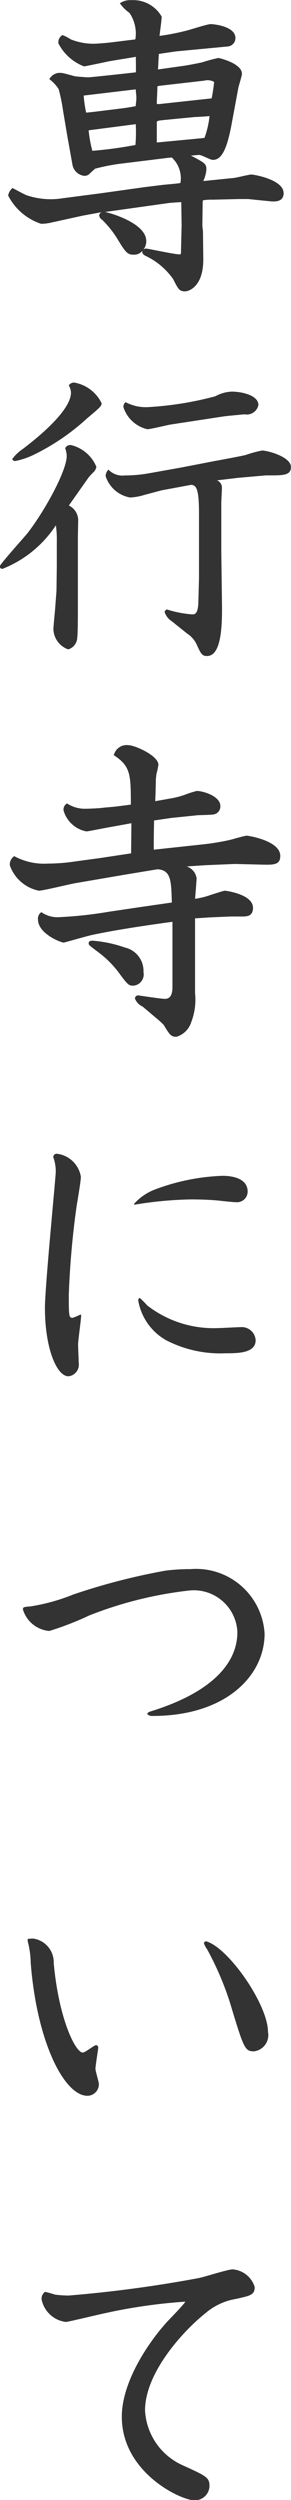 <svg xmlns="http://www.w3.org/2000/svg" width="15.032" height="128.75" viewBox="0 0 15.032 128.75">
  <defs>
    <style>
      .cls-1 {
        fill: #333;
        fill-rule: evenodd;
      }
    </style>
  </defs>
  <path id="gnav_history" class="cls-1" d="M918.423,379.174a0.2,0.2,0,0,0-.144.16,0.312,0.312,0,0,0,.16.241,5.228,5.228,0,0,1,.8,1.008c0.417,0.7.529,0.784,0.817,0.784a0.558,0.558,0,0,0,.464-0.208c-0.032.112-.016,0.16,0.128,0.256a3.619,3.619,0,0,1,1.457,1.217c0.256,0.512.32,0.624,0.608,0.624,0.208,0,.96-0.256.944-1.681l-0.016-1.408-0.032-.288,0.016-1.233,0.016-.08a2.585,2.585,0,0,1,.5-0.032l1.361-.032h0.48l1.105,0.112c0.192,0.016.72,0.08,0.72-.416,0-.7-1.537-0.96-1.665-0.96s-0.752.16-.9,0.176l-1.585.16a1.732,1.732,0,0,0,.16-0.592c0-.305-0.08-0.337-0.8-0.721,0.064,0,.368-0.032.432-0.032,0.112,0,.576.256,0.7,0.256,0.433,0,.721-0.48.977-1.872l0.336-1.809c0.016-.112.192-0.64,0.192-0.752,0-.545-1.184-0.817-1.216-0.817a7.965,7.965,0,0,0-.833.224c-0.3.064-.784,0.16-1.04,0.192l-1.249.176c0.016-.16.032-0.672,0.048-0.8l0.865-.128,2.705-.256a0.435,0.435,0,0,0,.384-0.432c0-.64-1.217-0.721-1.265-0.721-0.192,0-1.056.289-1.264,0.337a11.963,11.963,0,0,1-1.393.272c0.016-.144.112-0.833,0.112-0.993a1.694,1.694,0,0,0-1.552-.848,0.958,0.958,0,0,0-.609.16,2.088,2.088,0,0,0,.5.5,1.884,1.884,0,0,1,.3,1.361l-1.3.16c-0.128.016-.7,0.064-0.848,0.064a3.192,3.192,0,0,1-1.185-.224,2.213,2.213,0,0,0-.432-0.224,0.43,0.43,0,0,0-.208.432,2.48,2.48,0,0,0,1.329,1.184c0.016,0,.96-0.192,1.168-0.24s1.265-.208,1.5-0.256c0,0.176.016,0.656,0,.8-0.256.032-2.337,0.257-2.449,0.257s-0.5-.032-0.656-0.048c-0.112-.016-0.625-0.177-0.737-0.177a0.614,0.614,0,0,0-.624.321,1.934,1.934,0,0,1,.48.512,8.652,8.652,0,0,1,.224,1.088l0.224,1.329,0.256,1.424a0.709,0.709,0,0,0,.609.625,0.417,0.417,0,0,0,.24-0.064c0.048-.048.288-0.272,0.336-0.305a9.969,9.969,0,0,1,1.441-.272l2.208-.272c0.1-.016.161-0.016,0.305-0.032a1.454,1.454,0,0,1,.448,1.313c-0.128.032-.785,0.08-0.929,0.1l-0.912.112-2.289.32-1.969.256a3.863,3.863,0,0,1-.64.048,3.958,3.958,0,0,1-1.216-.208c-0.129-.048-0.705-0.368-0.721-0.368a0.682,0.682,0,0,0-.224.384,2.941,2.941,0,0,0,1.7,1.457,2.244,2.244,0,0,0,.464-0.048l1.681-.369Zm1.745-4.529a7.788,7.788,0,0,1-.016,1.072,21.384,21.384,0,0,1-2.225.3,6.286,6.286,0,0,1-.192-1.056Zm3.537-2.241a0.69,0.69,0,0,1,.512.064,8.517,8.517,0,0,1-.128.848l-2.657.288a0.636,0.636,0,0,1-.176,0c0-.256.016-0.32,0.032-0.9a0.169,0.169,0,0,1,.08-0.032Zm-0.48,1.872c0.112,0,.624-0.032.752-0.048v0.032a4.907,4.907,0,0,1-.256,1.089l-0.112.016-2.353.224v-1.024c0-.1.048-0.1,0.48-0.145Zm-1.377,4.434c0.1-.016.577-0.048,0.673-0.048,0,0.208.016,1.073,0.016,1.217l-0.032,1.312c0,0.112,0,.16-0.064.16-0.288,0-1.633-.3-1.745-0.3a0.223,0.223,0,0,0-.144.064,0.679,0.679,0,0,0,.16-0.448c0-.9-1.761-1.425-2.129-1.5Zm-1.68-5.858c0,0.112.032,0.272,0.032,0.432,0,0.176-.032.32-0.032,0.432-0.176.032-.224,0.048-0.688,0.112l-1.425.176-0.448.048a6.366,6.366,0,0,1-.128-0.88Zm-2.433,19.984a3.3,3.3,0,0,1,.24-0.256,0.521,0.521,0,0,0,.16-0.288,1.9,1.9,0,0,0-1.313-1.121,0.294,0.294,0,0,0-.3.16,1.268,1.268,0,0,1,.08.4c0,0.769-1.136,2.834-2.032,3.986-0.225.272-1.425,1.6-1.425,1.7a0.127,0.127,0,0,0,.144.128,5.866,5.866,0,0,0,2.753-2.241,5.122,5.122,0,0,1,.048.848v1.217l-0.016,1.3-0.08,1.057c-0.016.144-.08,0.832-0.08,0.928a1.141,1.141,0,0,0,.768,1.04,0.659,0.659,0,0,0,.465-0.608c0.032-.224.032-1.168,0.032-1.44v-3.65c0-.144.016-0.832,0.016-0.992a0.855,0.855,0,0,0-.481-0.721Zm4.8-.512-1.681.3a7.229,7.229,0,0,1-1.248.112,1.007,1.007,0,0,1-.849-0.3,0.477,0.477,0,0,0-.144.336,1.618,1.618,0,0,0,1.265,1.1,2.934,2.934,0,0,0,.72-0.128l0.9-.24,1.553-.288c0.256,0.048.384,0.224,0.384,1.489v3.345l-0.032,1.185c-0.016.656-.192,0.656-0.32,0.656a5.7,5.7,0,0,1-1.313-.256,0.222,0.222,0,0,0-.112.128,0.876,0.876,0,0,0,.369.48l0.8,0.64a1.307,1.307,0,0,1,.48.544c0.224,0.481.272,0.609,0.544,0.609,0.8,0,.785-1.809.769-2.866l-0.032-2.5v-2.545c0-.08.032-0.624,0.032-0.752a0.4,0.4,0,0,0-.256-0.384l1.072-.128,1.457-.128h0.192c0.7,0,1.1,0,1.1-.432,0-.529-1.216-0.849-1.489-0.849a6.173,6.173,0,0,0-.832.224c-0.064.032-1.456,0.289-1.553,0.305Zm2.049-2.609c0.288-.048.736-0.08,1.2-0.128a0.61,0.61,0,0,0,.72-0.481c0-.5-0.864-0.688-1.376-0.688a1.936,1.936,0,0,0-.849.24,17.092,17.092,0,0,1-3.5.56,2.237,2.237,0,0,1-1.136-.256,0.3,0.3,0,0,0-.112.256,1.7,1.7,0,0,0,1.232,1.137c0.176,0,1.008-.208,1.2-0.24ZM916.71,388.1a0.816,0.816,0,0,1,.112.368c0,0.832-1.376,2.065-2.5,2.913a2.2,2.2,0,0,0-.528.5c0,0.048.032,0.112,0.16,0.112a4.073,4.073,0,0,0,.945-0.321,11.567,11.567,0,0,0,2.769-1.888c0.672-.561.736-0.625,0.736-0.769A1.938,1.938,0,0,0,917,387.954,0.306,0.306,0,0,0,916.71,388.1Zm3.234,22.546-0.016,1.552-1.585.24-1.3.176a9.667,9.667,0,0,1-1.425.112,3.246,3.246,0,0,1-1.729-.384,0.52,0.52,0,0,0-.224.48,2.014,2.014,0,0,0,1.5,1.3c0.224,0,1.632-.352,1.953-0.4l2.433-.416,1.744-.288c0.705,0.048.705,0.608,0.737,1.712l-1.665.24-1.617.24a20.92,20.92,0,0,1-2.513.273,1.439,1.439,0,0,1-.944-0.257,0.4,0.4,0,0,0-.176.369c0,0.752,1.2,1.2,1.328,1.2,0.032,0,1.2-.336,1.425-0.384,1.376-.3,3.265-0.56,4.194-0.688v3.329c0,0.192,0,.64-0.385.64-0.208,0-1.344-.176-1.36-0.176a0.162,0.162,0,0,0-.192.16,0.751,0.751,0,0,0,.4.416l0.72,0.609a4.012,4.012,0,0,1,.368.336c0.3,0.5.369,0.608,0.657,0.608a1.146,1.146,0,0,0,.768-0.768,3.185,3.185,0,0,0,.192-1.473v-3.857l0.72-.048,1.105-.048h0.56c0.288,0,.608,0,0.608-0.449,0-.7-1.408-0.88-1.456-0.88-0.064,0-.593.176-0.705,0.208a3.9,3.9,0,0,1-.832.208c0.016-.16.08-0.976,0.08-1.056a0.756,0.756,0,0,0-.512-0.609l0.96-.064,1.521-.064,1.328,0.032c0.673,0.016,1.025.032,1.025-.448,0-.784-1.649-1.04-1.729-1.04-0.128,0-.752.192-0.9,0.224a12.556,12.556,0,0,1-1.377.224l-2.529.272v-0.56l0.016-.944,0.881-.129,1.408-.144c0.112,0,.624-0.016.736-0.032a0.418,0.418,0,0,0,.4-0.432c0-.528-0.913-0.784-1.217-0.784a5.274,5.274,0,0,0-.608.192,4.072,4.072,0,0,1-.64.176l-0.9.16,0.016-.416,0.016-.672c0-.08.016-0.176,0.032-0.32a3.977,3.977,0,0,0,.1-0.465c0-.48-1.232-1.008-1.52-1.008a0.686,0.686,0,0,0-.785.512c0.865,0.56.881,0.993,0.881,2.545l-0.769.1-0.7.064c-0.048.016-.624,0.048-0.864,0.048a1.647,1.647,0,0,1-.961-0.272,0.348,0.348,0,0,0-.176.384,1.515,1.515,0,0,0,1.185,1.057c0.064,0,1.1-.208,1.312-0.24Zm-2.193,6.258c0.064,0.08.464,0.368,0.544,0.432a5.211,5.211,0,0,1,.976.977c0.5,0.688.545,0.7,0.785,0.7a0.584,0.584,0,0,0,.512-0.7,1.237,1.237,0,0,0-.96-1.265,6.613,6.613,0,0,0-1.665-.352C917.719,416.694,917.719,416.806,917.751,416.9Zm-0.464,19.056a2.358,2.358,0,0,1-.385.16c-0.192,0-.192-0.128-0.192-1.2a44.313,44.313,0,0,1,.4-4.529c0.032-.209.224-1.3,0.224-1.537a1.426,1.426,0,0,0-1.233-1.185,0.177,0.177,0,0,0-.192.145,0.144,0.144,0,0,0,.016.08,2.147,2.147,0,0,1,.112.688c0,0.288-.56,5.922-0.56,7.027,0,2.081.608,3.521,1.216,3.521a0.6,0.6,0,0,0,.529-0.688c0-.128-0.032-0.8-0.032-0.945,0-.224.16-1.3,0.16-1.536h-0.064Zm2.817-5.666a19.67,19.67,0,0,1,2.9-.273c0.832,0,1.312.048,1.489,0.064,0.112,0.016.72,0.08,0.864,0.08a0.55,0.55,0,0,0,.592-0.544c0-.816-1.12-0.816-1.3-0.816a10.925,10.925,0,0,0-3.474.7,2.74,2.74,0,0,0-1.1.753Zm0.192,4.93a2.915,2.915,0,0,0,1.44,2.048,6.093,6.093,0,0,0,3.074.673c0.624,0,1.552,0,1.552-.673a0.721,0.721,0,0,0-.8-0.672c-0.176,0-.976.048-1.168,0.048a5.59,5.59,0,0,1-3.634-1.168,4.339,4.339,0,0,0-.384-0.385A0.111,0.111,0,0,0,920.3,435.222Zm-5.955,15.918a1.562,1.562,0,0,0,1.361,1.105,15.67,15.67,0,0,0,2.065-.8,20.2,20.2,0,0,1,5.138-1.281,2.253,2.253,0,0,1,2.513,2.129c0,0.8-.288,2.8-4.5,4.1a0.22,0.22,0,0,0-.16.128,0.354,0.354,0,0,0,.288.1c3.746,0,5.778-2.049,5.778-4.242A3.546,3.546,0,0,0,923,449.06a10.014,10.014,0,0,0-1.3.08,32.8,32.8,0,0,0-4.769,1.232,9.978,9.978,0,0,1-2.193.608C914.373,451.012,914.341,451.012,914.341,451.14Zm0.241,17.072a4.528,4.528,0,0,1,.16,1.12c0.32,4.114,1.744,6.851,2.929,6.851a0.594,0.594,0,0,0,.592-0.608c0-.112-0.176-0.657-0.176-0.785,0-.144.144-1.024,0.144-1.088a0.122,0.122,0,0,0-.112-0.128c-0.1,0-.56.384-0.688,0.384-0.368,0-1.233-1.7-1.5-4.61a1.231,1.231,0,0,0-1.072-1.264c-0.08,0-.208.016-0.272,0.016v0.112Zm9.219,0.016a0.126,0.126,0,0,0-.112.08,0.886,0.886,0,0,0,.16.32,15.56,15.56,0,0,1,1.185,2.753c0.72,2.385.768,2.513,1.248,2.513A0.842,0.842,0,0,0,927,472.9C927,471.477,924.938,468.532,923.8,468.228Zm-1.072,18.559c-0.1.176-.817,0.9-0.961,1.057-1.04,1.152-2.32,3.137-2.32,4.865,0,2.882,3.057,4.306,3.745,4.306a0.754,0.754,0,0,0,.784-0.72c0-.448-0.128-0.512-1.36-1.073a3.283,3.283,0,0,1-1.969-2.833c0-1.936,1.953-4.081,3.121-5.01a3.236,3.236,0,0,1,1.585-.736c0.7-.16.96-0.192,0.96-0.608a1.293,1.293,0,0,0-1.136-.913c-0.256,0-1.489.4-1.761,0.449a65.844,65.844,0,0,1-6.723.9,6.224,6.224,0,0,1-.7-0.048,4.781,4.781,0,0,0-.512-0.144,0.429,0.429,0,0,0-.176.4,1.463,1.463,0,0,0,1.248,1.152c0.112,0,1.633-.368,1.937-0.432A28.118,28.118,0,0,1,922.729,486.787Z" transform="translate(-913.156 -368.25)"/>
</svg>
